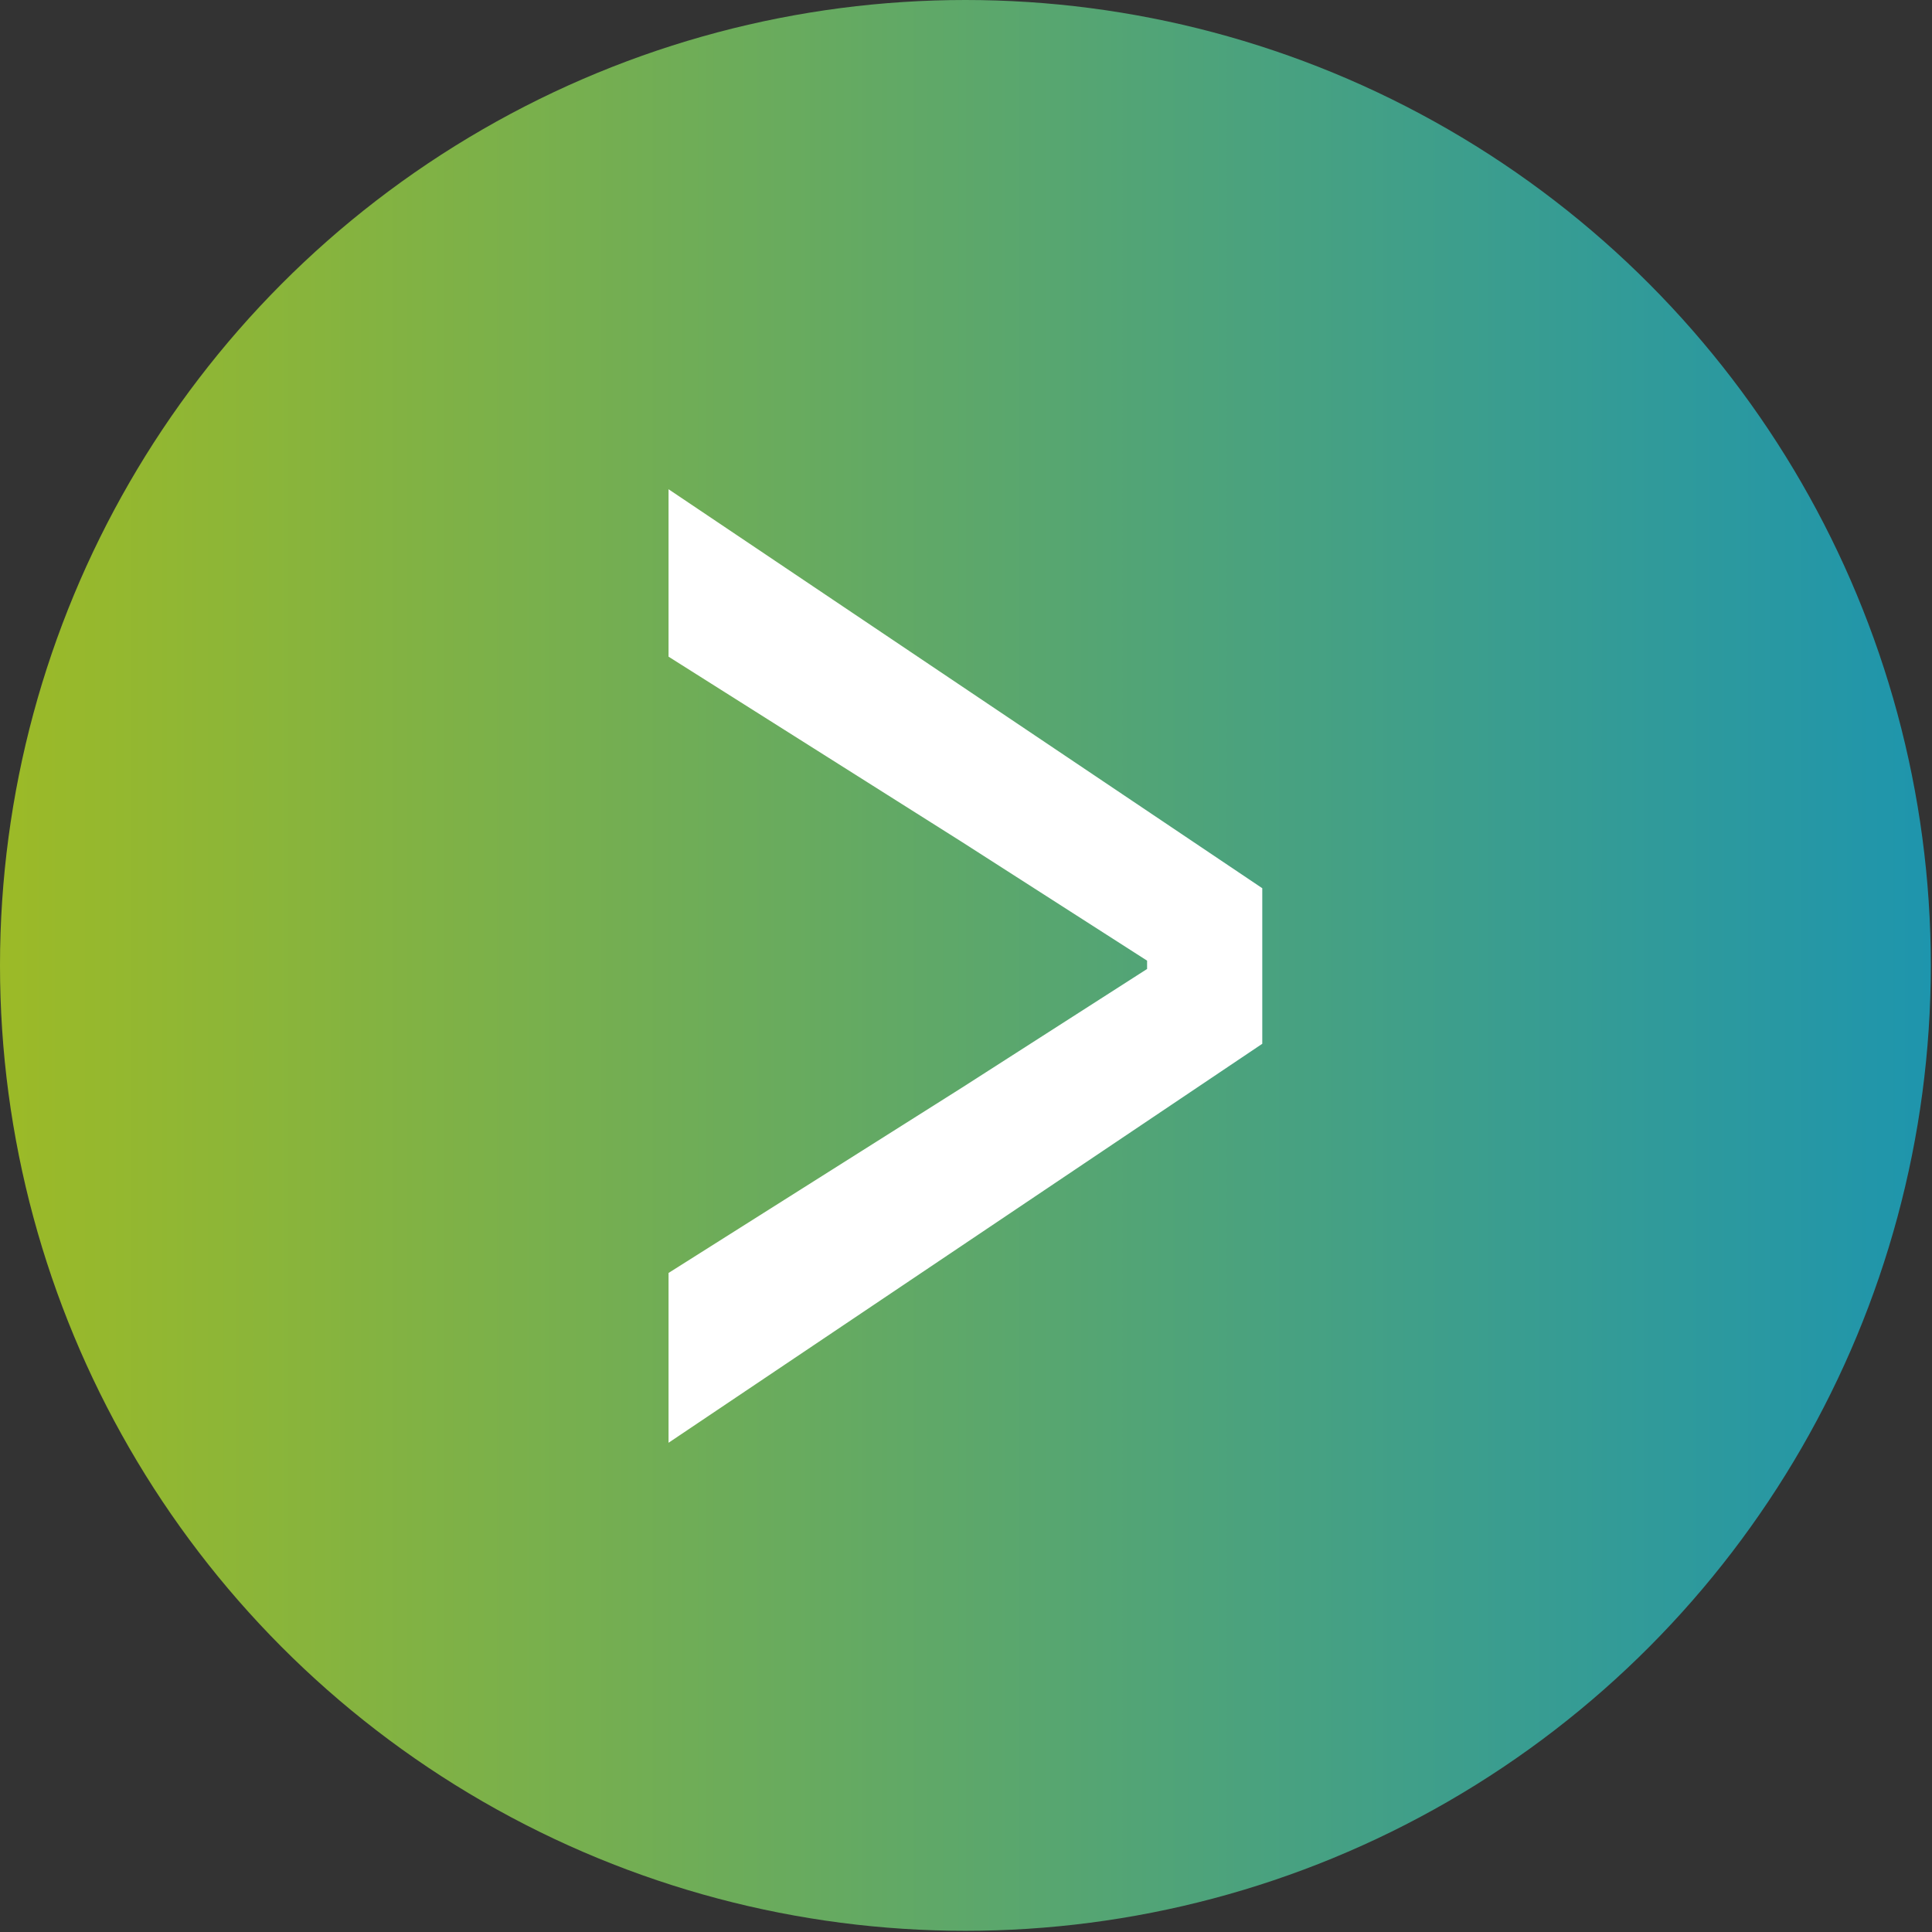 <svg xmlns="http://www.w3.org/2000/svg" xmlns:xlink="http://www.w3.org/1999/xlink" viewBox="0 0 16.27 16.27"><rect x="0" y="0" width="16.27" height="16.27" fill="#333333" stroke="none"/><defs><style>.cls-1{fill:url(#名称未設定グラデーション_40);}.cls-2{fill:#fff;}</style><linearGradient id="名称未設定グラデーション_40" y1="8.13" x2="16.27" y2="8.13" gradientUnits="userSpaceOnUse"><stop offset="0" stop-color="#9cba27"/><stop offset="1" stop-color="#1e95ad"/></linearGradient></defs><g id="レイヤー_2" data-name="レイヤー 2"><g id="レイヤー_1-2" data-name="レイヤー 1"><circle class="cls-1" cx="8.13" cy="8.13" r="8.13"/><path class="cls-2" d="M5.63,10.72,8.1,9.16l1.56-1V8.09l-1.56-1L5.63,5.53V4.12l5,3.36V8.79l-5,3.36Z"/></g></g></svg>